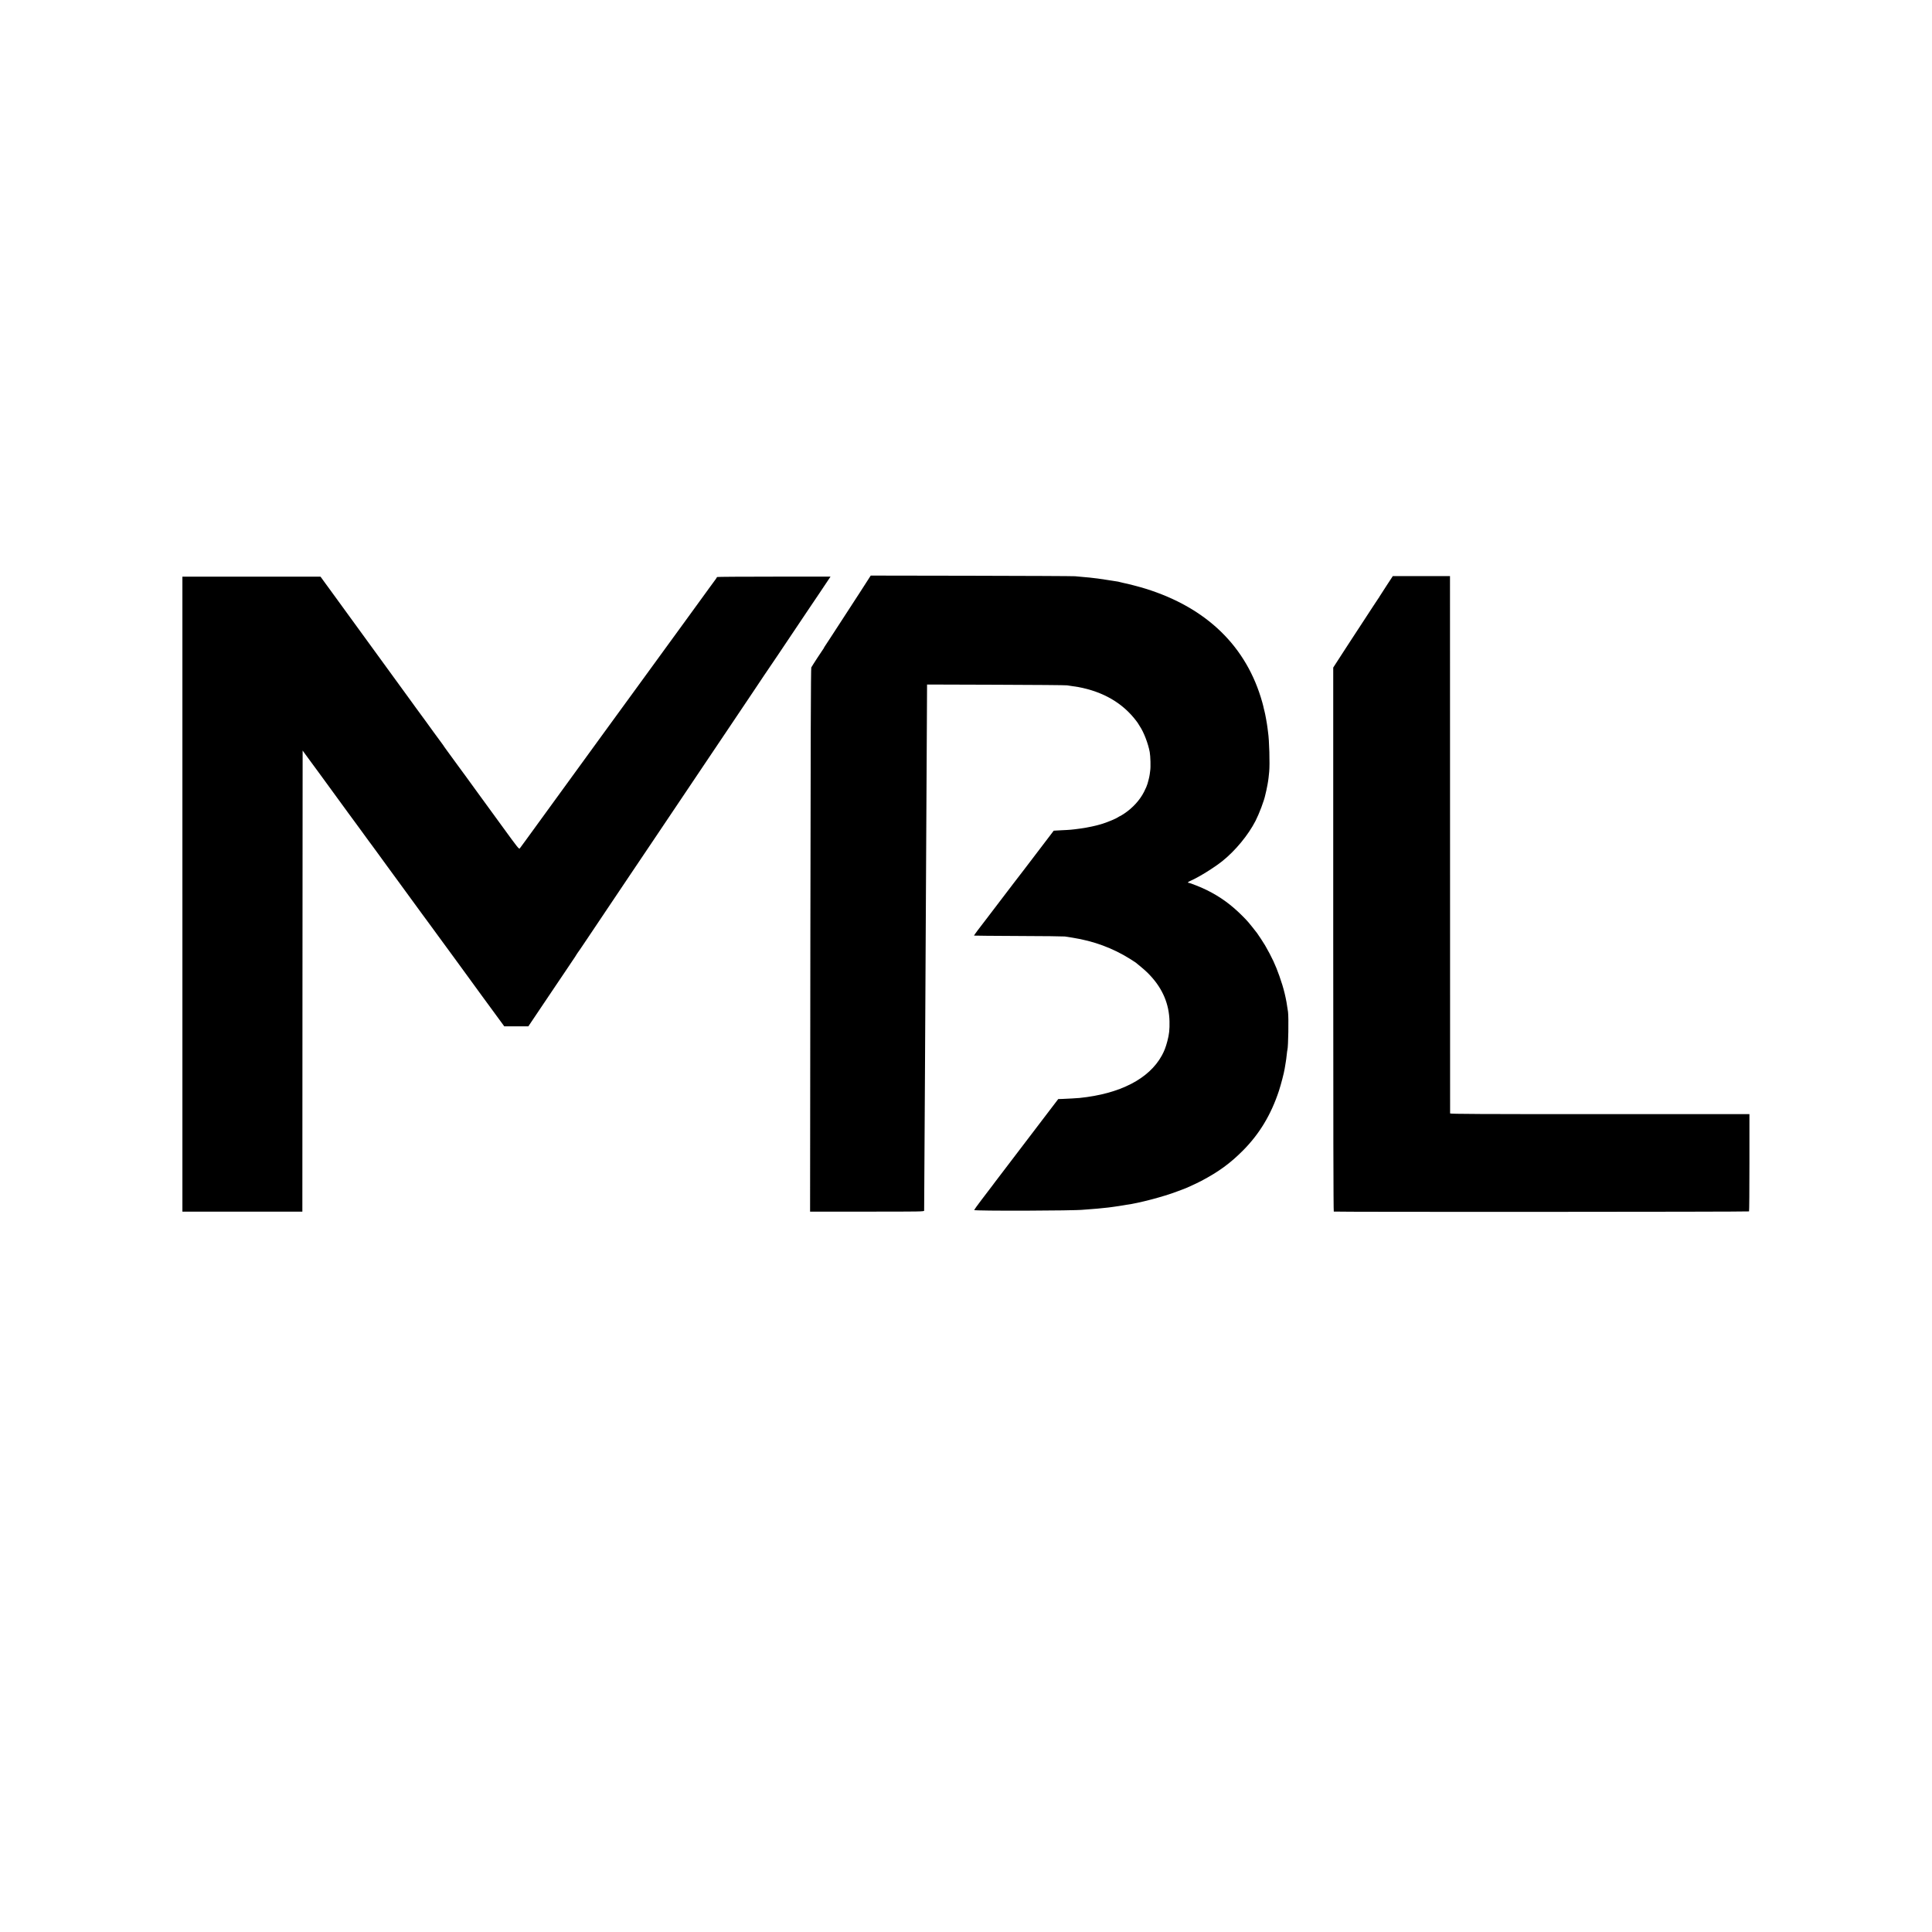 <?xml version="1.0" standalone="no"?>
<!DOCTYPE svg PUBLIC "-//W3C//DTD SVG 20010904//EN"
 "http://www.w3.org/TR/2001/REC-SVG-20010904/DTD/svg10.dtd">
<svg version="1.0" xmlns="http://www.w3.org/2000/svg"
 width="3508pt" height="3508pt" viewBox="0 0 3508 3508"
 preserveAspectRatio="xMidYMid meet">
<g transform="translate(0,3508) scale(0.1,-0.1)"
fill="#000000" stroke="none">
<path d="M15796 24607 c-22 -35 -117 -183 -191 -297 -60 -93 -198 -305 -380
-585 -32 -49 -96 -148 -143 -220 -46 -71 -92 -142 -103 -157 -10 -15 -19 -30
-19 -33 0 -3 -5 -11 -11 -18 -12 -14 -203 -307 -218 -336 -8 -14 -13 -1406
-17 -4951 l-5 -4930 1036 0 c979 0 1035 1 1035 18 1 40 10 1436 15 2497 7
1395 12 2222 20 3735 8 1365 13 2367 16 2923 l2 398 1251 -4 c688 -2 1269 -7
1291 -11 22 -3 58 -8 80 -12 61 -8 87 -12 120 -18 458 -85 814 -293 1059 -619
20 -26 36 -49 36 -52 0 -2 12 -21 26 -42 72 -106 152 -315 180 -468 14 -75 19
-280 9 -335 -2 -14 -6 -45 -9 -70 -3 -25 -13 -70 -21 -100 -8 -30 -17 -62 -19
-70 -9 -32 -28 -78 -63 -147 -76 -151 -208 -295 -362 -397 -39 -25 -73 -46
-77 -46 -3 0 -18 -8 -32 -18 -35 -25 -176 -84 -277 -117 -111 -36 -273 -71
-407 -89 -161 -22 -187 -24 -343 -31 -77 -4 -141 -7 -142 -8 -2 -3 -341 -448
-530 -696 -82 -106 -168 -220 -193 -251 -25 -32 -90 -117 -145 -190 -134 -176
-343 -451 -358 -470 -113 -144 -225 -295 -222 -298 2 -2 365 -5 807 -7 442 -1
821 -6 843 -9 22 -4 85 -14 140 -22 385 -61 728 -188 1042 -384 50 -32 97 -63
105 -68 158 -129 205 -171 266 -238 226 -243 340 -518 347 -829 3 -152 -6
-236 -39 -360 -30 -113 -55 -178 -101 -262 -232 -422 -759 -694 -1494 -769
-41 -4 -213 -14 -316 -18 l-70 -2 -165 -216 c-91 -119 -282 -370 -425 -558
-426 -560 -505 -664 -518 -680 -6 -9 -25 -33 -42 -55 -16 -22 -33 -44 -37 -50
-9 -12 -39 -52 -211 -277 -70 -92 -128 -173 -129 -179 -5 -19 1833 -14 1987 6
17 2 75 6 130 10 55 3 111 8 125 10 27 4 114 13 195 20 28 3 61 7 75 10 14 2
45 7 70 10 25 3 68 10 95 15 28 5 66 12 85 14 217 27 678 148 920 241 52 20
100 37 105 39 41 12 236 101 334 152 319 168 529 322 760 554 300 302 510 651
653 1084 38 117 92 323 104 400 3 21 8 48 10 60 3 11 7 39 10 61 3 22 7 49 9
60 2 11 7 49 10 85 4 36 8 71 11 78 16 52 25 585 11 690 -33 246 -76 424 -157
651 -72 204 -135 338 -259 555 -24 41 -127 200 -148 226 -154 197 -169 214
-269 314 -203 202 -393 340 -637 462 -92 47 -310 134 -334 134 -28 0 -10 19
38 39 145 63 424 236 574 356 235 188 469 471 602 730 67 131 156 366 177 470
3 11 11 49 20 85 8 36 18 83 21 105 3 22 8 51 11 65 4 24 11 80 19 165 14 137
1 585 -20 715 -2 14 -7 50 -10 80 -8 69 -43 265 -55 305 -5 17 -11 42 -14 56
-2 14 -14 62 -26 105 -282 1012 -1006 1718 -2120 2065 -95 30 -339 94 -395
103 -16 3 -45 10 -63 15 -18 5 -36 10 -40 10 -7 1 -93 14 -102 16 -3 1 -32 5
-65 10 -33 5 -62 10 -65 10 -7 2 -99 15 -135 20 -109 14 -201 24 -285 30 -41
3 -100 8 -130 12 -30 3 -877 7 -1883 9 l-1827 3 -14 -22z"/>
<path d="M25176 24446 c-63 -96 -120 -185 -127 -197 -6 -13 -16 -28 -21 -33
-5 -6 -46 -67 -90 -136 -45 -69 -133 -204 -196 -300 -63 -96 -145 -222 -183
-280 -37 -58 -106 -163 -153 -235 -46 -71 -110 -170 -141 -218 l-57 -88 0
-4936 c0 -3330 3 -4937 10 -4942 14 -9 7530 -6 7540 3 4 4 7 403 7 887 l0 879
-2717 0 c-2168 0 -2718 3 -2718 13 -1 6 -1 2205 -1 4885 l-1 4872 -519 0 -519
0 -114 -174z"/>
<path d="M3312 18845 l0 -5765 1089 0 1089 0 2 4186 3 4186 50 -69 c27 -37 89
-122 138 -188 48 -66 95 -129 103 -140 8 -11 49 -68 92 -126 221 -305 411
-566 447 -613 22 -29 78 -106 125 -170 47 -64 101 -138 120 -164 19 -26 55
-76 80 -110 25 -35 52 -71 60 -82 8 -10 22 -28 30 -40 8 -12 63 -87 123 -168
59 -81 134 -183 165 -227 32 -44 152 -208 267 -365 114 -157 274 -375 354
-485 80 -110 150 -205 156 -212 5 -6 20 -27 33 -45 13 -18 62 -85 108 -148 46
-63 91 -124 99 -135 7 -11 100 -137 205 -280 105 -143 201 -274 213 -292 12
-18 130 -180 262 -360 132 -180 283 -386 335 -457 l96 -131 219 0 219 0 151
225 c83 124 238 355 345 513 107 158 200 295 205 304 6 9 45 68 87 130 43 62
83 123 89 136 7 12 15 24 18 27 4 3 74 106 157 230 83 124 249 371 369 550
120 179 315 469 433 645 118 176 288 428 377 560 89 132 282 420 430 640 148
220 379 564 514 765 135 201 357 532 494 735 137 204 328 488 425 633 97 144
182 270 187 280 6 9 12 19 15 22 3 3 105 154 227 335 390 583 542 810 550 820
4 6 99 146 211 313 l202 302 -1030 0 c-566 0 -1030 -3 -1030 -7 0 -5 -26 -43
-58 -85 -31 -42 -64 -86 -72 -98 -8 -12 -51 -71 -95 -131 -88 -119 -332 -456
-380 -523 -16 -23 -149 -206 -295 -405 -146 -200 -277 -380 -291 -400 -21 -30
-272 -374 -324 -445 -31 -42 -461 -632 -478 -656 -10 -14 -51 -70 -91 -125
-40 -55 -362 -498 -716 -985 -798 -1099 -762 -1048 -781 -1073 -15 -19 -28 -3
-324 404 -170 233 -367 505 -440 604 -72 99 -174 239 -225 310 -52 72 -98 135
-103 140 -4 6 -36 49 -70 96 -83 115 -87 120 -162 222 -36 49 -65 91 -65 93 0
2 -7 12 -15 21 -8 10 -80 108 -160 218 -79 110 -148 205 -152 210 -5 6 -44 60
-88 120 -44 61 -83 115 -88 120 -4 6 -29 39 -54 75 -66 91 -1170 1609 -1193
1640 -11 14 -83 113 -160 220 -78 107 -150 206 -160 220 -10 14 -40 54 -66 90
-26 36 -58 80 -71 98 l-24 32 -1253 0 -1254 0 0 -5765z"/>
</g>
</svg>
